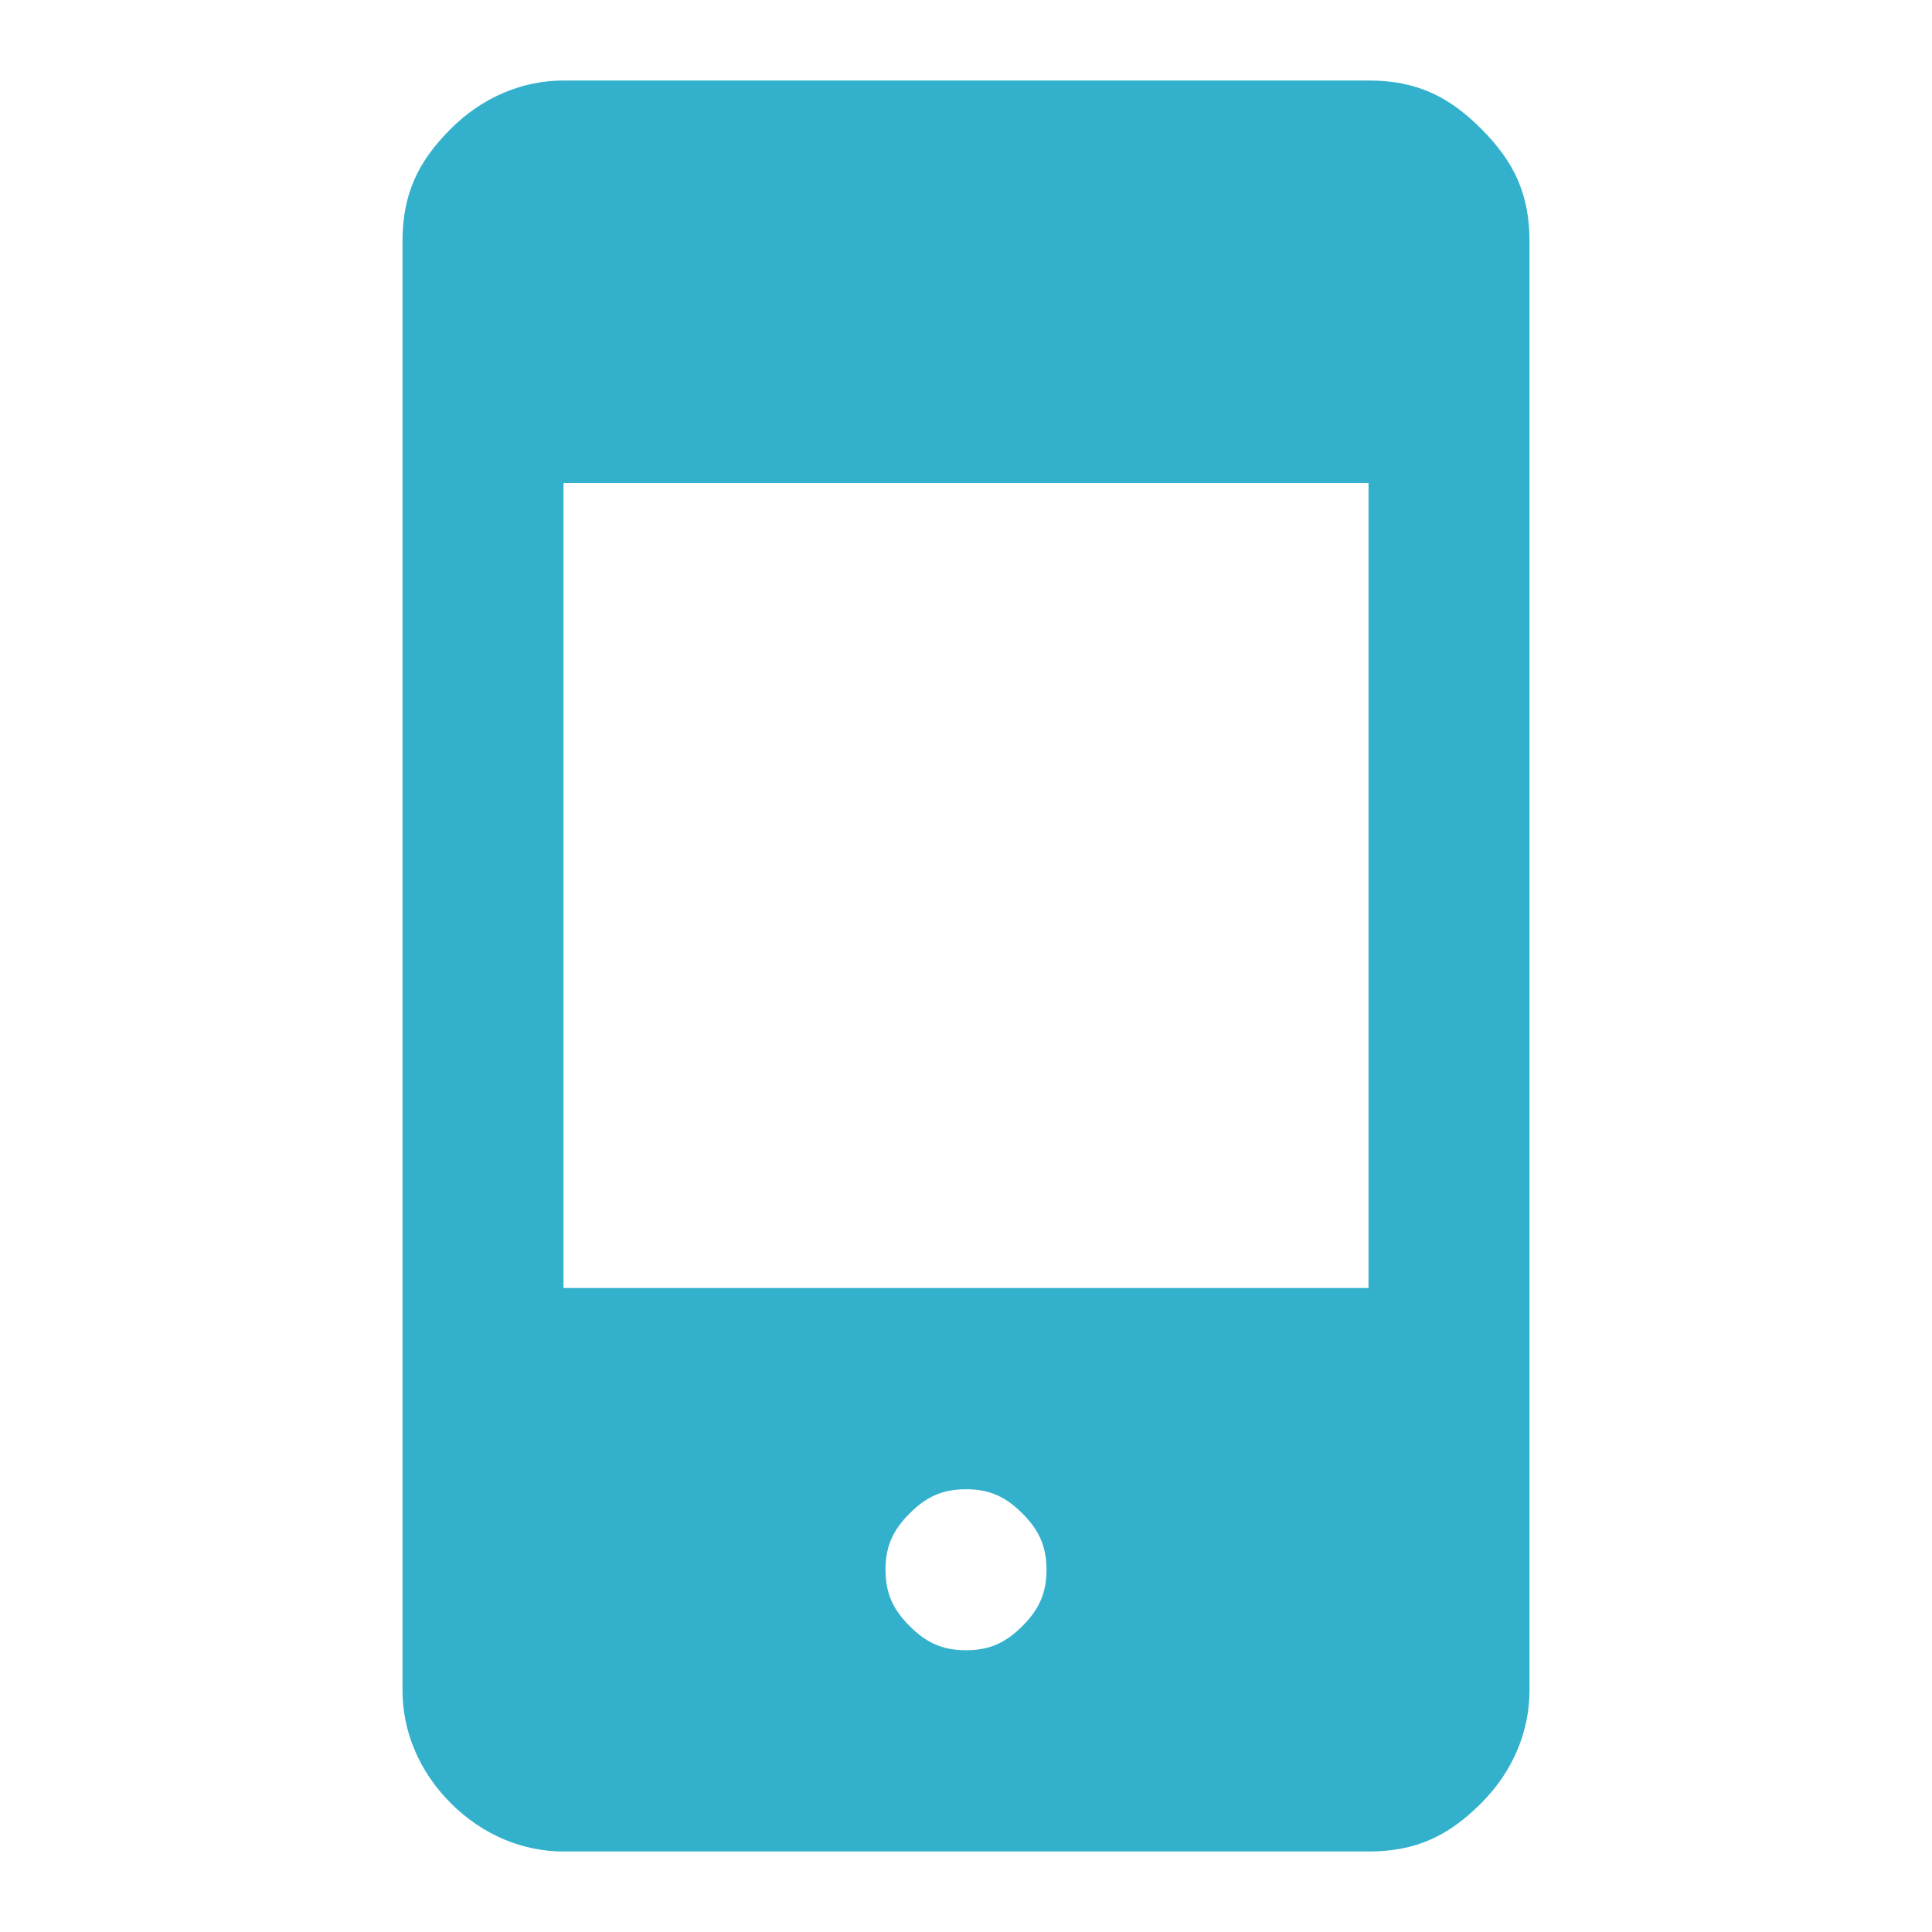 <?xml version="1.0" encoding="utf-8"?>
<!-- Generator: Adobe Illustrator 26.5.1, SVG Export Plug-In . SVG Version: 6.00 Build 0)  -->
<svg version="1.1" id="レイヤー_1" xmlns="http://www.w3.org/2000/svg" xmlns:xlink="http://www.w3.org/1999/xlink" x="0px"
	 y="0px" viewBox="0 0 24 24" style="enable-background:new 0 0 24 24;" xml:space="preserve">
<style type="text/css">
	.st0{fill:#33B1CC;}
</style>
<path class="st0" d="M7,23c-0.5,0-1-0.2-1.4-0.6S5,21.5,5,21V3c0-0.6,0.2-1,0.6-1.4S6.5,1,7,1h10c0.6,0,1,0.2,1.4,0.6S19,2.4,19,3
	v18c0,0.5-0.2,1-0.6,1.4S17.6,23,17,23H7z M12,20.5c0.3,0,0.5-0.1,0.7-0.3c0.2-0.2,0.3-0.4,0.3-0.7s-0.1-0.5-0.3-0.7
	c-0.2-0.2-0.4-0.3-0.7-0.3s-0.5,0.1-0.7,0.3C11.1,19,11,19.2,11,19.5s0.1,0.5,0.3,0.7C11.5,20.4,11.7,20.5,12,20.5z M7,16h10V6H7V16
	z"/>
</svg>
